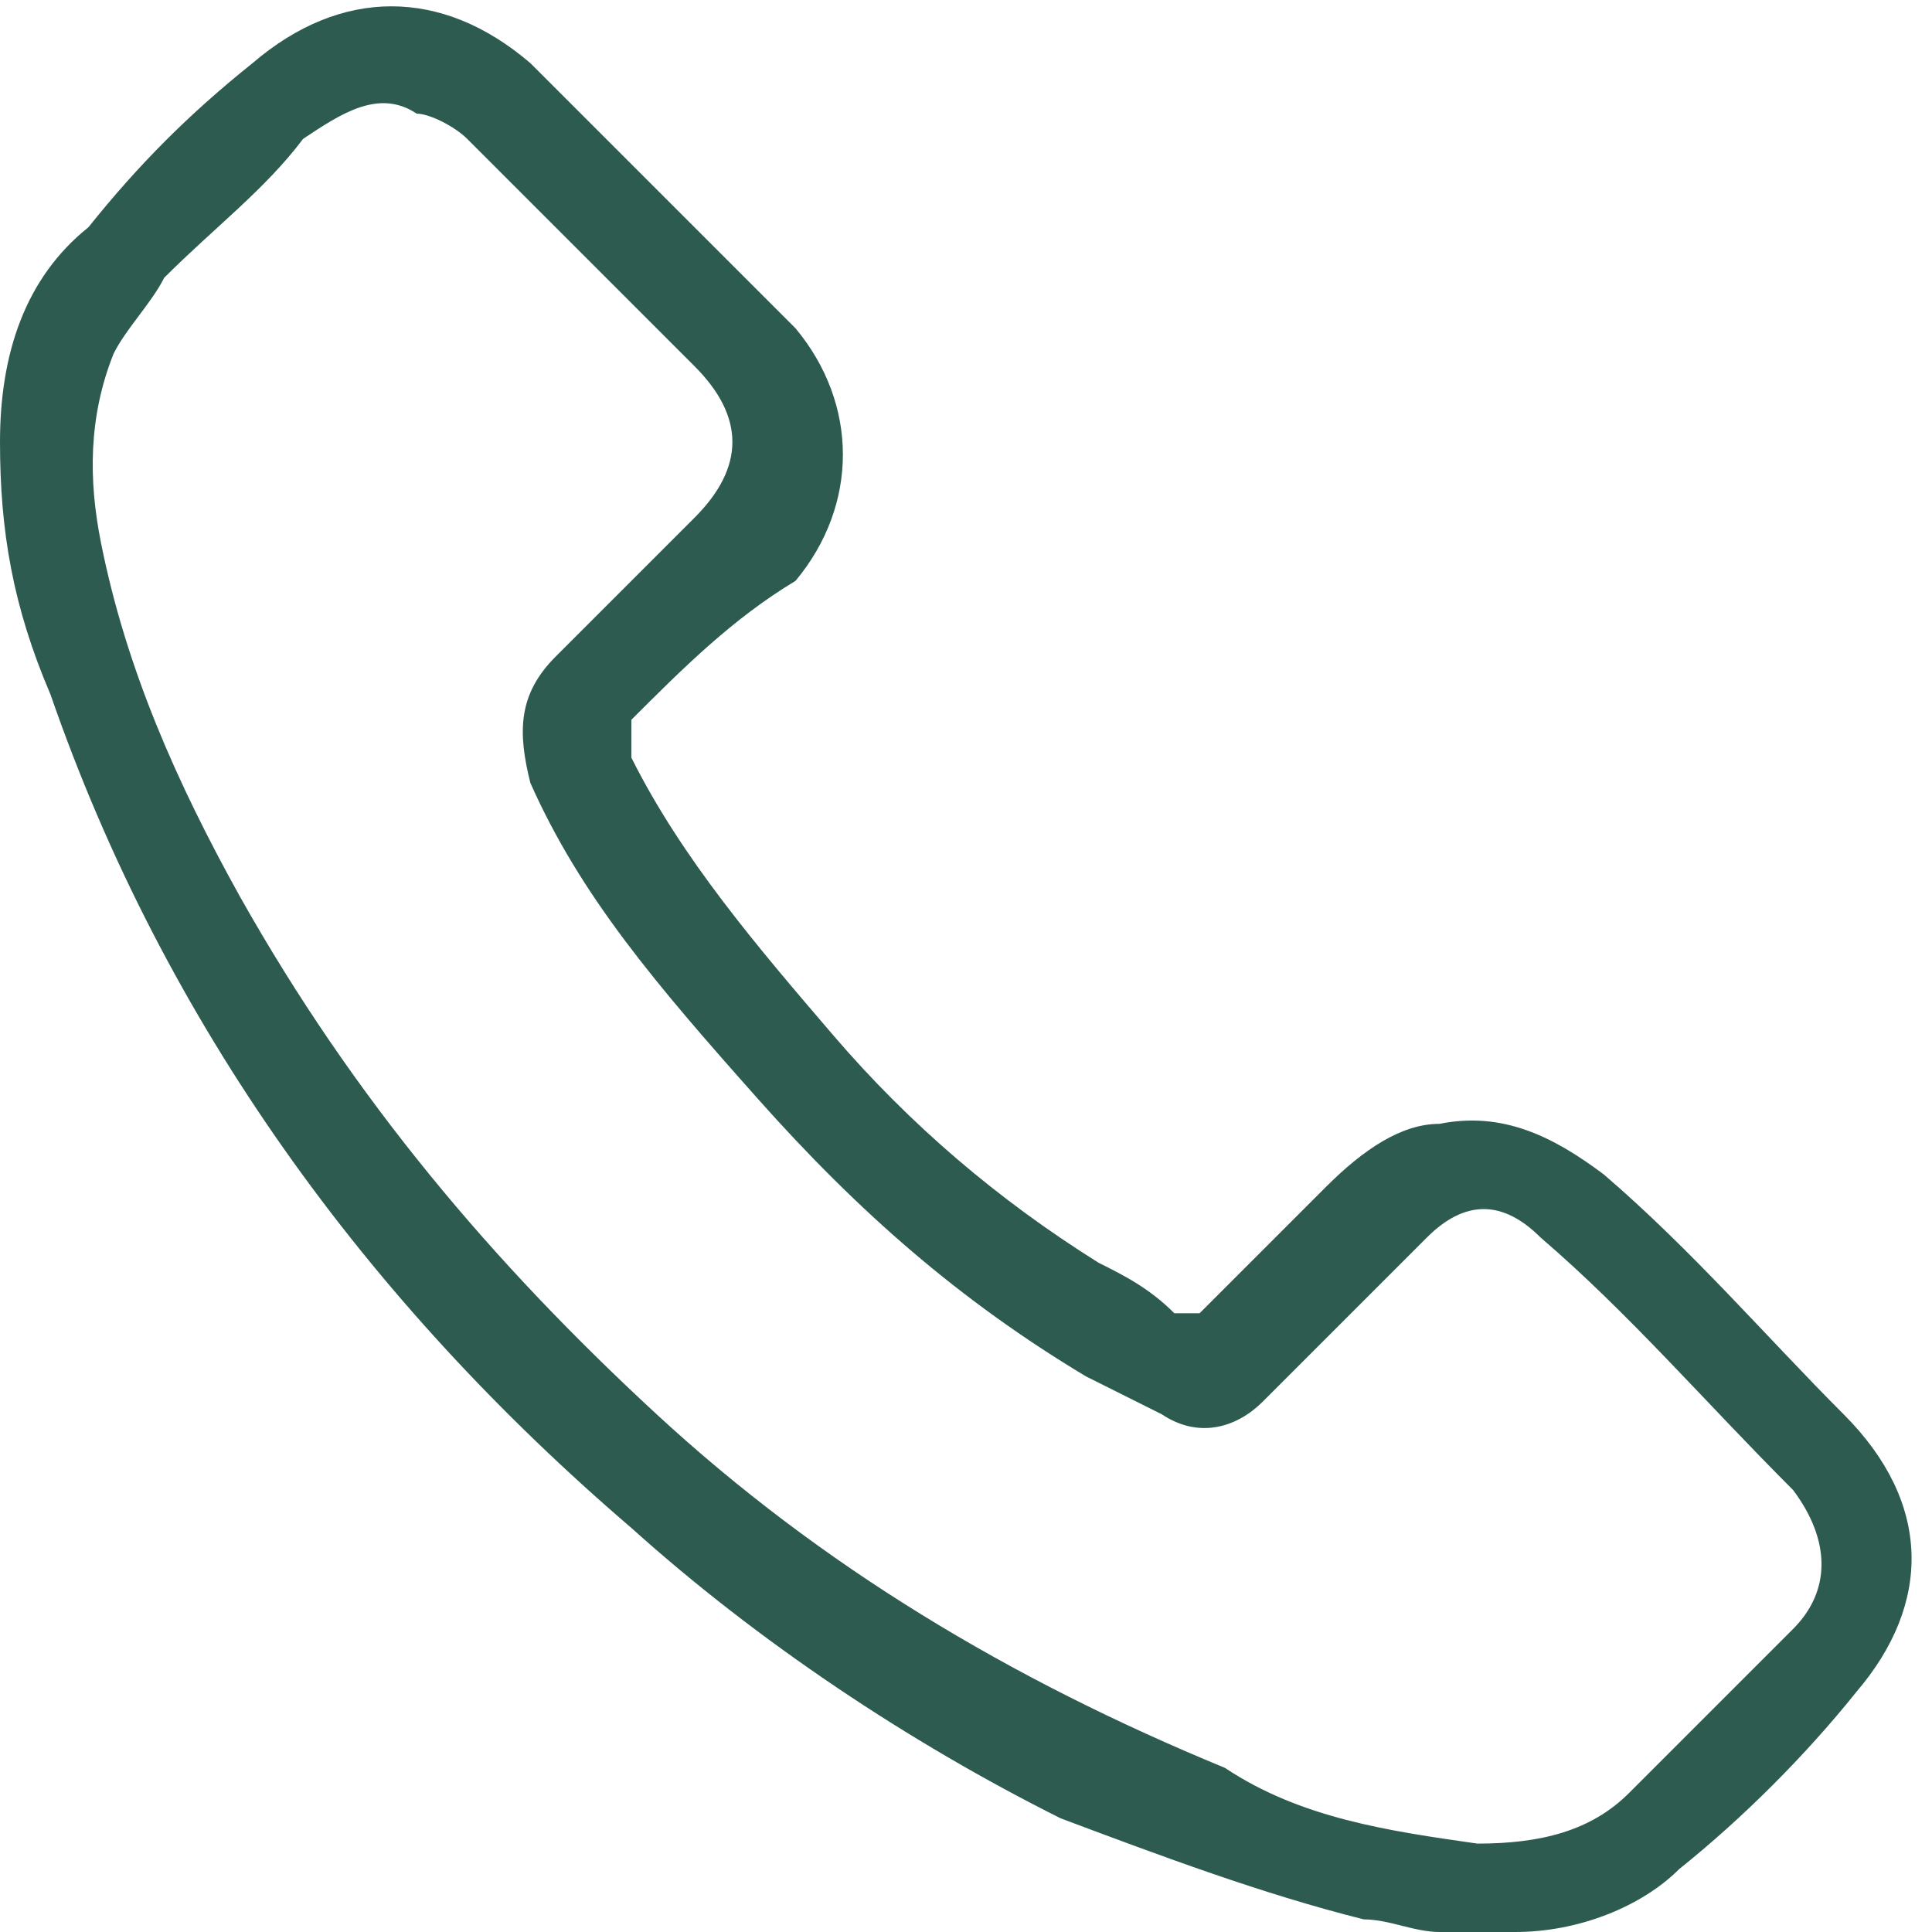 <?xml version="1.0" encoding="utf-8"?>
<!-- Generator: Adobe Illustrator 25.0.1, SVG Export Plug-In . SVG Version: 6.00 Build 0)  -->
<svg version="1.1" id="Layer_1" xmlns="http://www.w3.org/2000/svg" xmlns:xlink="http://www.w3.org/1999/xlink" x="0px" y="0px"
	 viewBox="0 0 15.3 15.3" style="enable-background:new 0 0 15.3 15.3;" xml:space="preserve">
<style type="text/css">
	.st0{fill:#2D5B50;}
</style>
<g>
	<g>
		<path class="st0" d="M11.4,15.3c-0.2,0-0.4-0.1-0.6-0.1c-0.8-0.2-1.6-0.5-2.4-0.8C7.2,13.8,6,13,5,12.1c-2.1-1.8-3.7-4-4.6-6.6
			C0.1,4.8,0,4.2,0,3.5c0-0.7,0.2-1.3,0.7-1.7C1.1,1.3,1.5,0.9,2,0.5c0.7-0.6,1.5-0.6,2.2,0c0.7,0.7,1.4,1.4,2.1,2.1
			c0.5,0.6,0.5,1.4,0,2C5.8,4.9,5.4,5.3,5,5.7C5,5.8,5,5.9,5,6c0.4,0.8,1,1.5,1.6,2.2c0.6,0.7,1.3,1.3,2.1,1.8
			c0.2,0.1,0.4,0.2,0.6,0.4c0.1,0,0.1,0,0.2,0c0.3-0.3,0.7-0.7,1-1c0.3-0.3,0.6-0.5,0.9-0.5c0.5-0.1,0.9,0.1,1.3,0.4
			c0.7,0.6,1.3,1.3,1.9,1.9c0.7,0.7,0.7,1.5,0.1,2.2c-0.4,0.5-0.9,1-1.4,1.4c-0.3,0.3-0.8,0.5-1.3,0.5c0,0-0.1,0-0.1,0
			C11.8,15.3,11.6,15.3,11.4,15.3z M11.7,14.6c0.5,0,0.9-0.1,1.2-0.4c0.4-0.4,0.9-0.9,1.3-1.3c0.3-0.3,0.3-0.7,0-1.1
			c-0.7-0.7-1.3-1.4-2-2c-0.3-0.3-0.6-0.3-0.9,0c-0.1,0.1-0.1,0.1-0.2,0.2c-0.4,0.4-0.7,0.7-1.1,1.1c-0.2,0.2-0.5,0.3-0.8,0.1
			c-0.2-0.1-0.4-0.2-0.6-0.3c-1-0.6-1.8-1.3-2.6-2.2C5.2,7.8,4.6,7.1,4.2,6.2C4.1,5.8,4.1,5.5,4.4,5.2c0.4-0.4,0.7-0.7,1.1-1.1
			c0.4-0.4,0.4-0.8,0-1.2c0,0,0,0,0,0C4.9,2.3,4.3,1.7,3.7,1.1C3.6,1,3.4,0.9,3.3,0.9C3,0.7,2.7,0.9,2.4,1.1
			C2.1,1.5,1.7,1.8,1.3,2.2C1.2,2.4,1,2.6,0.9,2.8c-0.2,0.5-0.2,1-0.1,1.5c0.2,1,0.6,1.9,1.1,2.8c0.9,1.6,2,2.9,3.3,4.1
			c1.3,1.2,2.8,2.1,4.5,2.8C10.3,14.4,11,14.5,11.7,14.6z"/>
	</g>
</g>
</svg>
